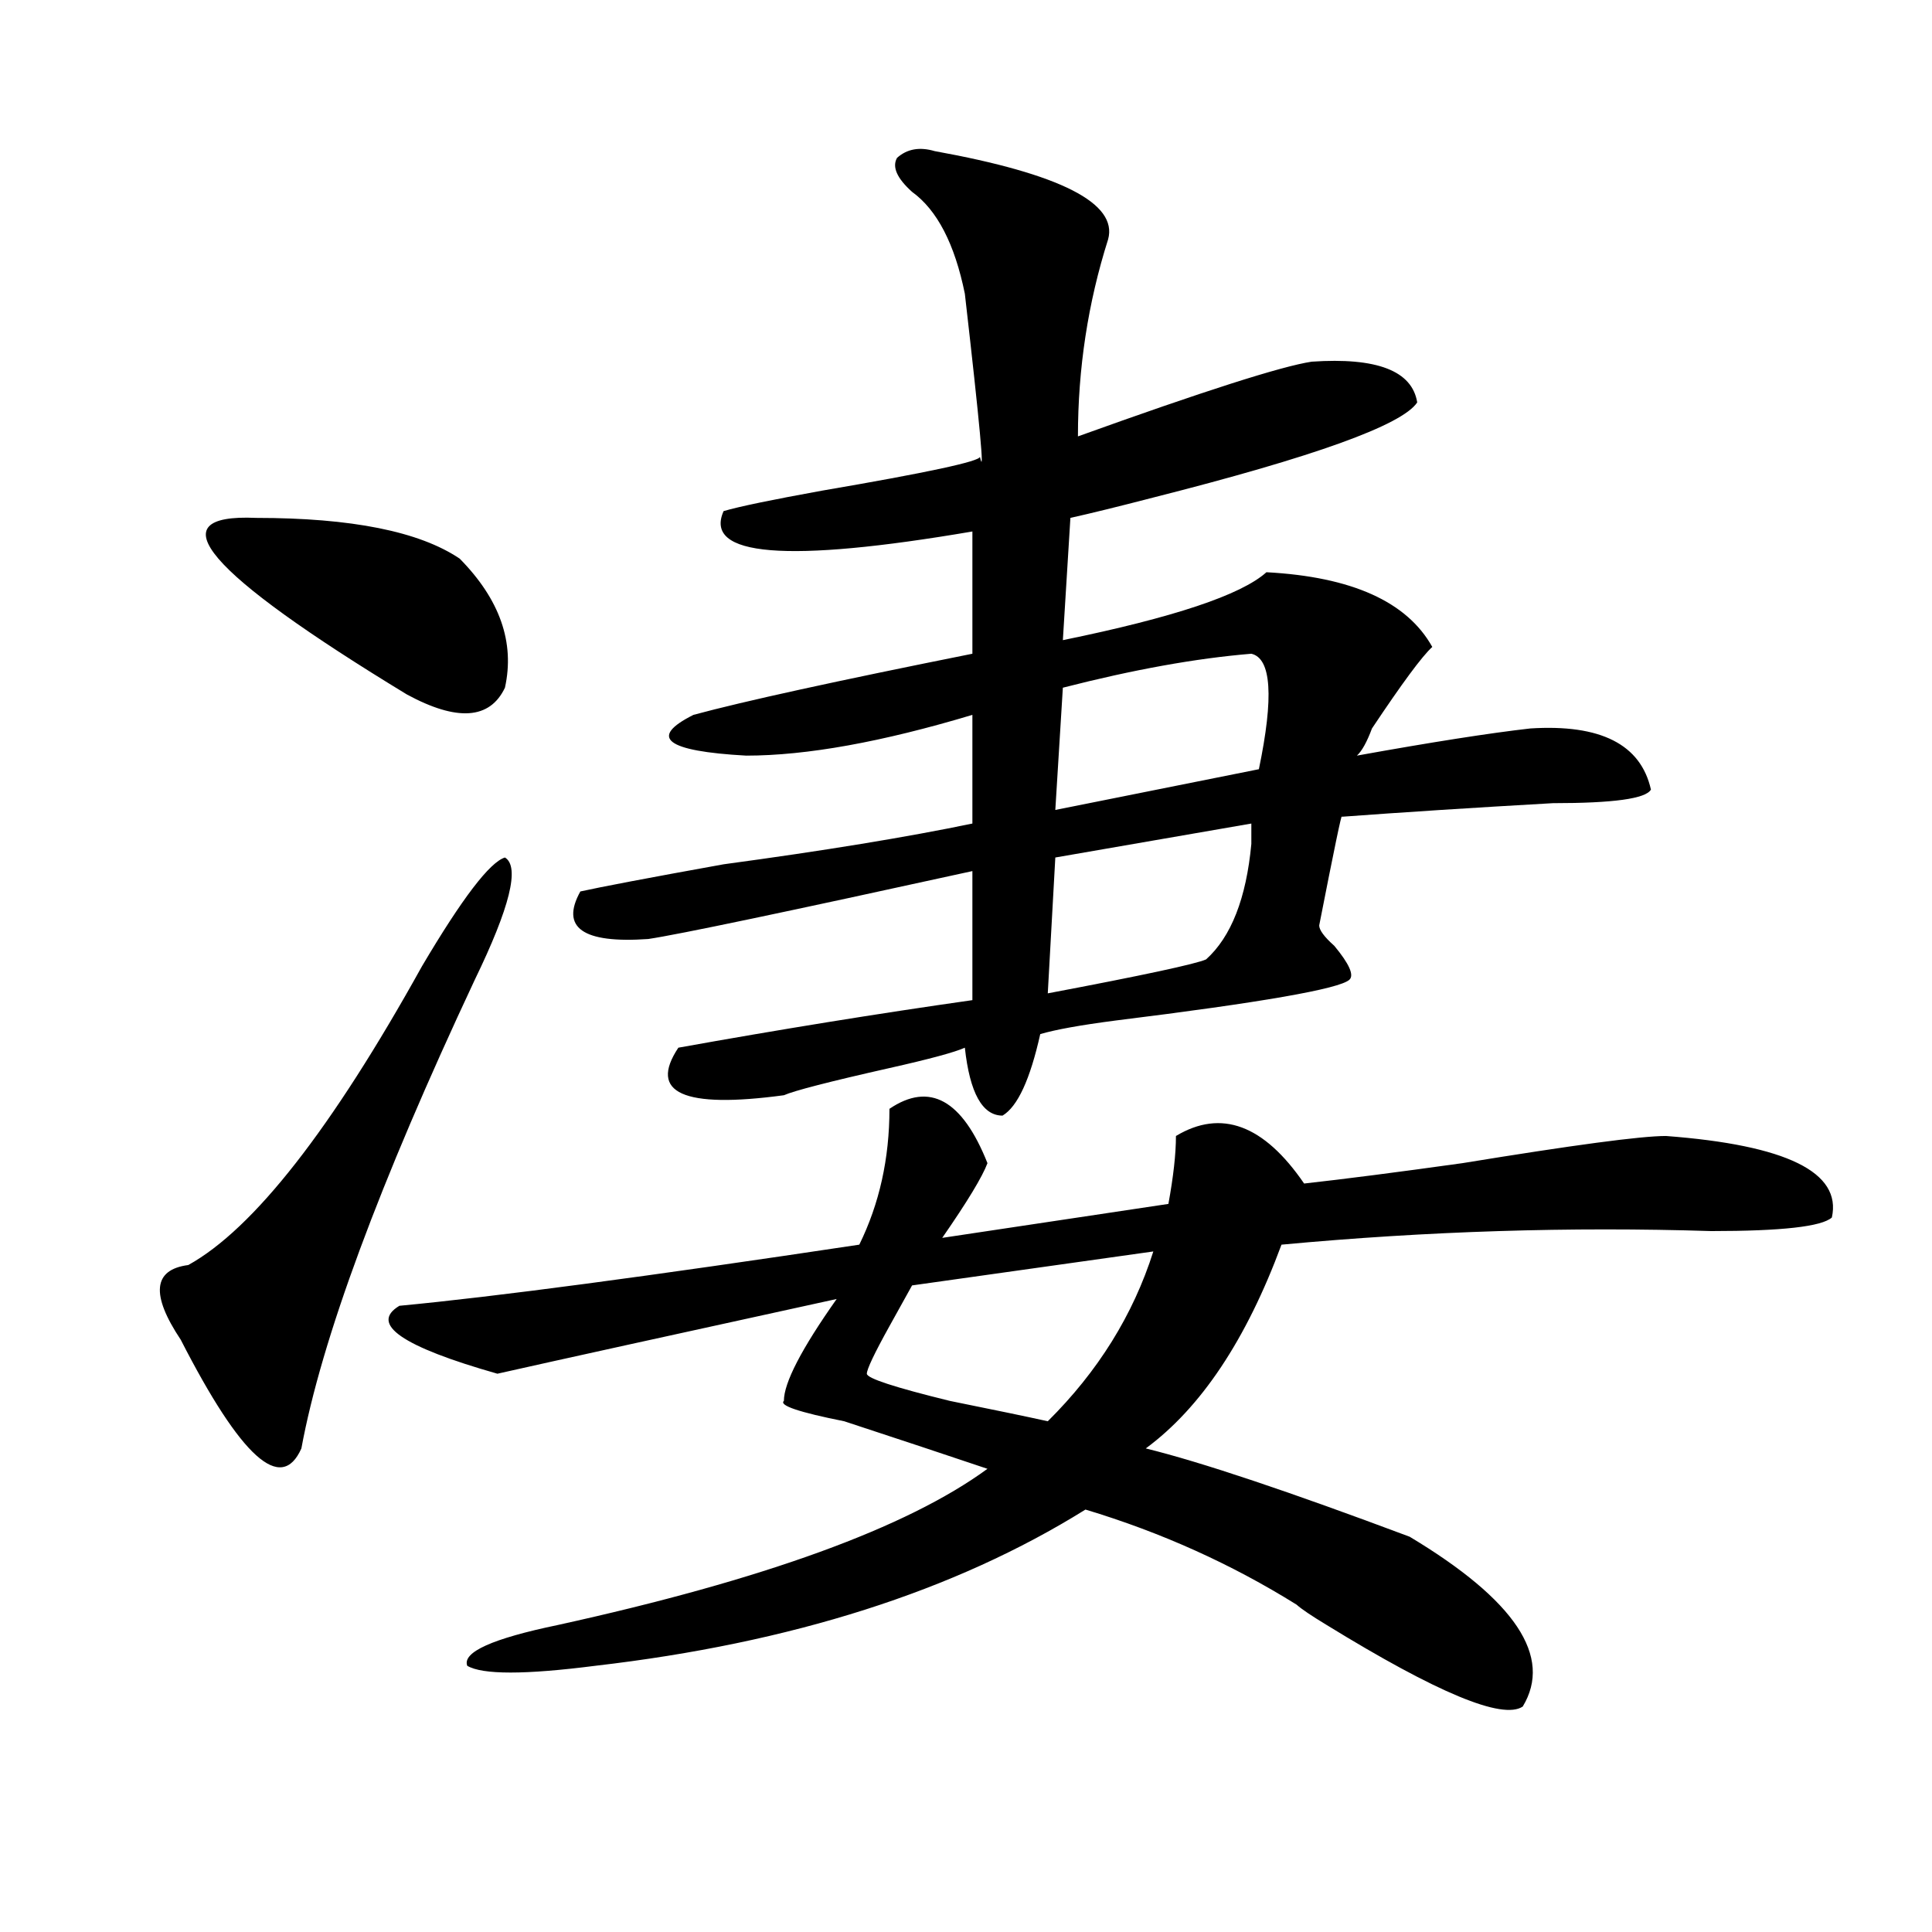 <?xml version="1.0" encoding="utf-8"?>
<!-- Generator: Adobe Illustrator 16.0.0, SVG Export Plug-In . SVG Version: 6.00 Build 0)  -->
<!DOCTYPE svg PUBLIC "-//W3C//DTD SVG 1.1//EN" "http://www.w3.org/Graphics/SVG/1.1/DTD/svg11.dtd">
<svg version="1.1" id="图层_1" xmlns="http://www.w3.org/2000/svg" xmlns:xlink="http://www.w3.org/1999/xlink" x="0px" y="0px"
	 width="1000px" height="1000px" viewBox="0 0 1000 1000" enable-background="new 0 0 1000 1000" xml:space="preserve">
<path d="M245.75,507.125c-49.45,105.469-79.388,186.328-89.754,242.578c-10.427,23.456-31.219,4.725-62.438-56.25
	c-15.609-23.4-14.329-36.31,3.902-38.672c33.78-18.731,74.145-70.313,120.973-154.688c20.792-35.156,35.121-53.888,42.926-56.25
	C269.164,448.568,263.921,469.662,245.75,507.125z M132.582,268.063c49.39,0,84.511,7.031,105.363,21.094
	c20.792,21.094,28.597,43.396,23.414,66.797c-7.805,16.425-24.755,17.578-50.73,3.516
	C106.546,296.188,80.511,265.756,132.582,268.063z M460.379,573.922c20.792-14.063,37.683-4.669,50.73,28.125
	c-2.622,7.031-10.427,19.94-23.414,38.672l117.07-17.578c2.562-14.063,3.902-25.763,3.902-35.156
	c23.414-14.063,45.487-5.822,66.34,24.609c20.792-2.307,48.108-5.822,81.949-10.547c57.194-9.338,92.315-14.063,105.363-14.063
	c62.438,4.725,91.034,18.787,85.852,42.188c-5.243,4.725-26.036,7.031-62.438,7.031c-72.864-2.307-147.009,0-222.434,7.031
	c-18.231,49.219-41.646,84.375-70.242,105.469c28.597,7.031,74.145,22.303,136.582,45.703
	c54.633,32.794,74.145,62.072,58.535,87.891c-10.427,7.031-44.267-7.031-101.461-42.188c-7.805-4.725-13.048-8.24-15.609-10.547
	c-33.841-21.094-70.242-37.463-109.266-49.219c-67.681,42.188-152.191,69.104-253.652,80.859c-36.462,4.669-58.535,4.669-66.34,0
	c-2.622-7.031,12.987-14.063,46.828-21.094c106.644-23.456,180.788-50.372,222.434-80.859
	c-20.853-7.031-45.548-15.216-74.145-24.609c-23.414-4.669-33.841-8.185-31.219-10.547c0-9.338,9.085-26.916,27.316-52.734
	C347.211,691.146,288.676,704,257.457,711.031c-49.45-14.063-66.34-25.763-50.73-35.156c49.39-4.669,128.777-15.216,238.043-31.641
	C455.136,623.141,460.379,599.74,460.379,573.922z M483.793,78.219c64.999,11.756,94.937,26.972,89.754,45.703
	c-10.427,32.85-15.609,66.797-15.609,101.953c64.999-23.4,105.363-36.31,120.973-38.672c33.78-2.307,52.011,4.725,54.633,21.094
	c-7.805,11.756-53.353,28.125-136.582,49.219c-18.231,4.725-32.56,8.24-42.926,10.547l-3.902,63.281
	c57.194-11.7,92.315-23.4,105.363-35.156c44.206,2.362,72.804,15.271,85.852,38.672c-5.243,4.725-15.609,18.787-31.219,42.188
	c-2.622,7.031-5.243,11.756-7.805,14.063c39.023-7.031,68.901-11.7,89.754-14.063c36.401-2.307,57.194,8.24,62.438,31.641
	c-2.622,4.725-19.512,7.031-50.73,7.031c-41.646,2.362-78.047,4.725-109.266,7.031c0-2.307-3.902,16.425-11.707,56.25
	c0,2.362,2.562,5.878,7.805,10.547c7.805,9.394,10.366,15.271,7.805,17.578c-5.243,4.725-45.548,11.756-120.973,21.094
	c-18.231,2.362-31.219,4.725-39.023,7.031c-5.243,23.456-11.707,37.519-19.512,42.188c-10.427,0-16.95-11.7-19.512-35.156
	c-5.243,2.362-18.231,5.878-39.023,10.547c-31.219,7.031-49.45,11.756-54.633,14.063c-52.071,7.031-70.242-1.153-54.633-24.609
	c52.011-9.338,102.741-17.578,152.191-24.609v-66.797c-96.278,21.094-152.191,32.85-167.801,35.156
	c-33.841,2.362-45.548-5.822-35.121-24.609c10.366-2.307,35.121-7.031,74.145-14.063c52.011-7.031,94.937-14.063,128.777-21.094
	v-56.25c-46.828,14.063-85.852,21.094-117.07,21.094c-41.646-2.307-50.73-9.338-27.316-21.094
	c25.976-7.031,74.145-17.578,144.387-31.641v-63.281c-96.278,16.425-139.204,12.909-128.777-10.547
	c7.805-2.307,24.694-5.822,50.73-10.547c54.633-9.338,81.949-15.216,81.949-17.578c2.562,11.756,0-16.369-7.805-84.375
	c-5.243-25.763-14.329-43.341-27.316-52.734c-7.805-7.031-10.427-12.854-7.805-17.578C469.464,77.065,475.988,75.912,483.793,78.219
	z M596.961,647.75l-124.875,17.578c-2.622,4.725-6.524,11.756-11.707,21.094c-7.805,14.063-11.707,22.303-11.707,24.609
	c0,2.362,14.269,7.031,42.926,14.063c23.414,4.725,40.304,8.24,50.73,10.547C568.304,709.878,586.534,680.6,596.961,647.75z
	 M647.691,426.266L546.23,443.844l-3.902,70.313c49.39-9.338,76.706-15.216,81.949-17.578c12.987-11.7,20.792-31.641,23.414-59.766
	C647.691,432.144,647.691,428.628,647.691,426.266z M647.691,338.375c-28.657,2.362-61.157,8.24-97.559,17.578l-3.902,63.281
	l105.363-21.094C659.398,360.678,658.058,340.737,647.691,338.375z"/>
</svg>
